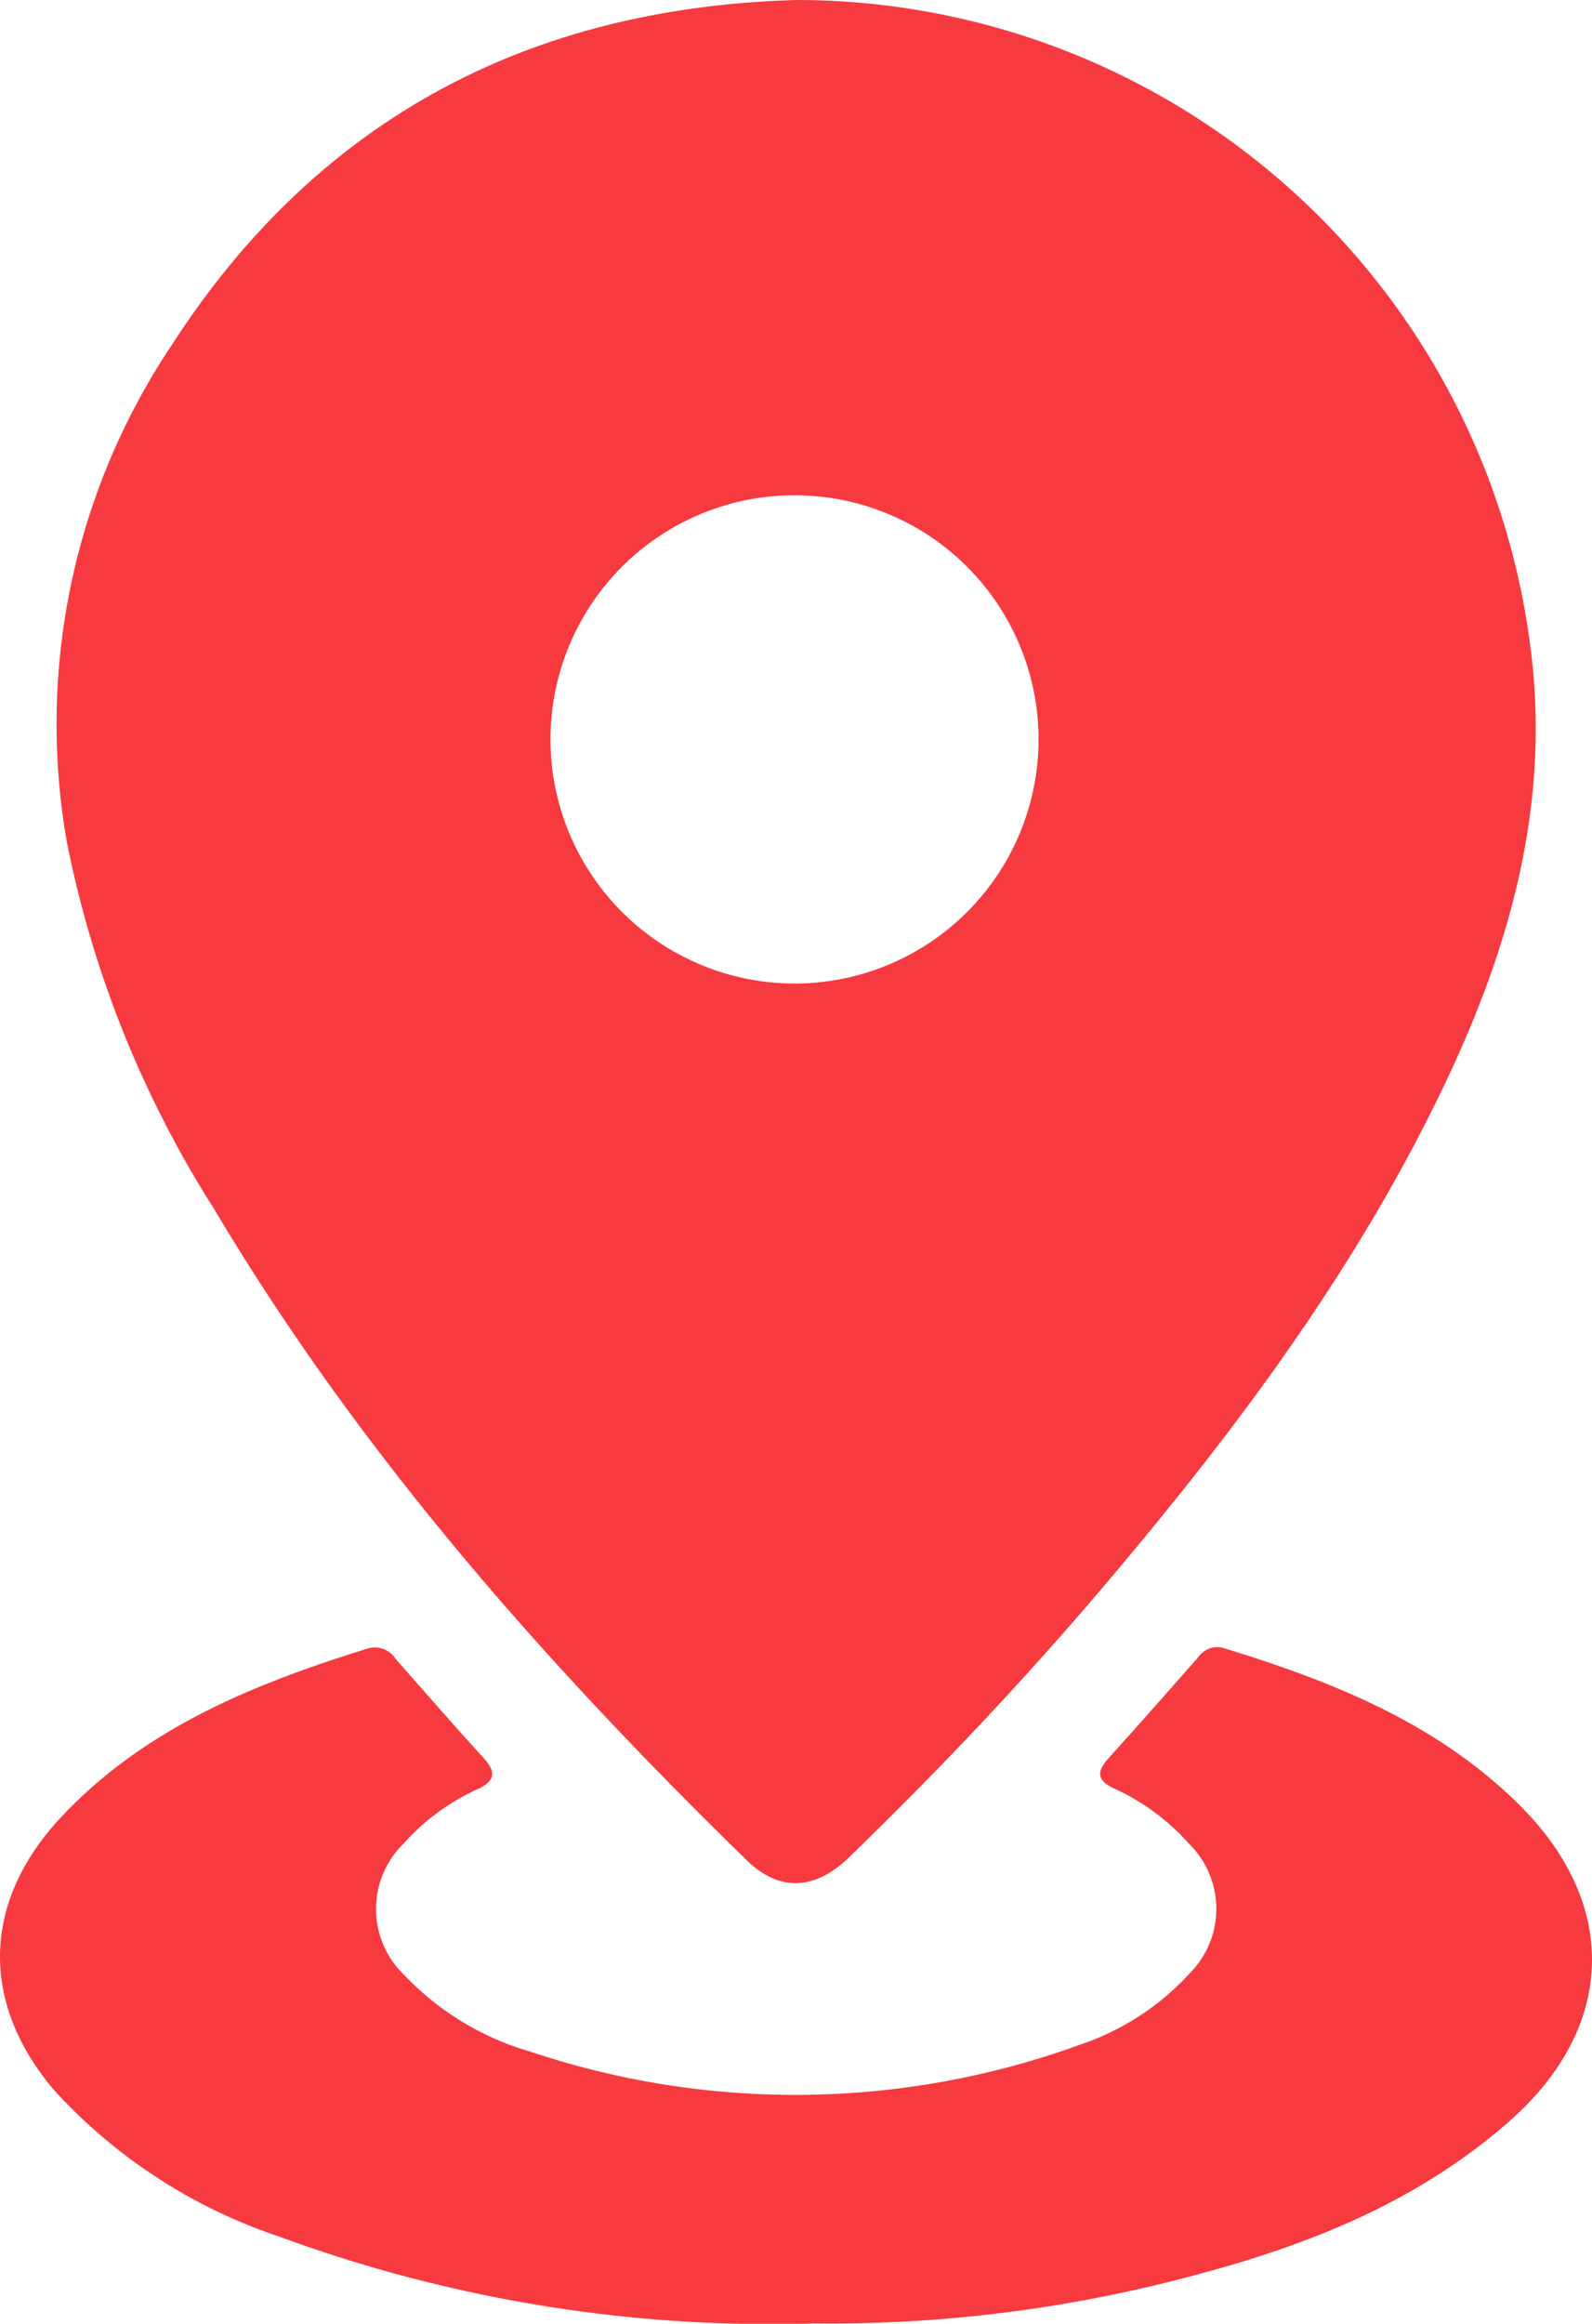<svg id="Group_29" data-name="Group 29" xmlns="http://www.w3.org/2000/svg" xmlns:xlink="http://www.w3.org/1999/xlink" width="66.638" height="97.229" viewBox="0 0 66.638 97.229">
  <defs>
    <clipPath id="clip-path">
      <rect id="Rectangle_18" data-name="Rectangle 18" width="66.638" height="97.229" fill="#f63a3f"/>
    </clipPath>
  </defs>
  <g id="Group_15" data-name="Group 15" clip-path="url(#clip-path)">
    <path id="Path_14" data-name="Path 14" d="M36.206,0a30.98,30.98,0,0,1,30.7,26.871c.908,6.554-.757,12.593-3.527,18.421-3.675,7.734-8.75,14.527-14.258,21.021C45.74,70.3,42.15,74.093,38.394,77.726c-1.421,1.374-2.912,1.431-4.274.1C25.676,69.588,17.907,60.787,11.844,50.6a44.843,44.843,0,0,1-6.178-15.39,28.5,28.5,0,0,1,4.4-20.78C16.161,4.984,25.022.318,36.206,0M36.15,41.152A10.215,10.215,0,1,0,25.914,31.016,10.223,10.223,0,0,0,36.15,41.152" transform="translate(-2.872 0)" fill="#f63a3f"/>
    <path id="Path_15" data-name="Path 15" d="M34.006,180.819a59.539,59.539,0,0,1-22.3-3.63,22.37,22.37,0,0,1-9.445-6.135c-3.132-3.7-3-7.93.334-11.461,3.506-3.715,8.055-5.539,12.794-7.015a1.031,1.031,0,0,1,1.172.436c1.218,1.38,2.426,2.77,3.669,4.127.57.622.481,1-.275,1.337a9.291,9.291,0,0,0-3.062,2.262,3.82,3.82,0,0,0,.007,5.478,11.816,11.816,0,0,0,5.338,3.239,34.872,34.872,0,0,0,22.982-.308,10.927,10.927,0,0,0,4.583-2.986,3.82,3.82,0,0,0-.015-5.4,9.484,9.484,0,0,0-3.152-2.328c-.728-.332-.742-.709-.233-1.27,1.262-1.391,2.5-2.805,3.743-4.212a.965.965,0,0,1,1.084-.391c4.559,1.4,8.946,3.14,12.407,6.6,4.165,4.158,3.974,9.289-.446,13.184-3.763,3.317-8.261,5.139-13.023,6.409a58.8,58.8,0,0,1-16.162,2.062" transform="translate(0 -83.602)" fill="#f63a3f"/>
  </g>
</svg>
